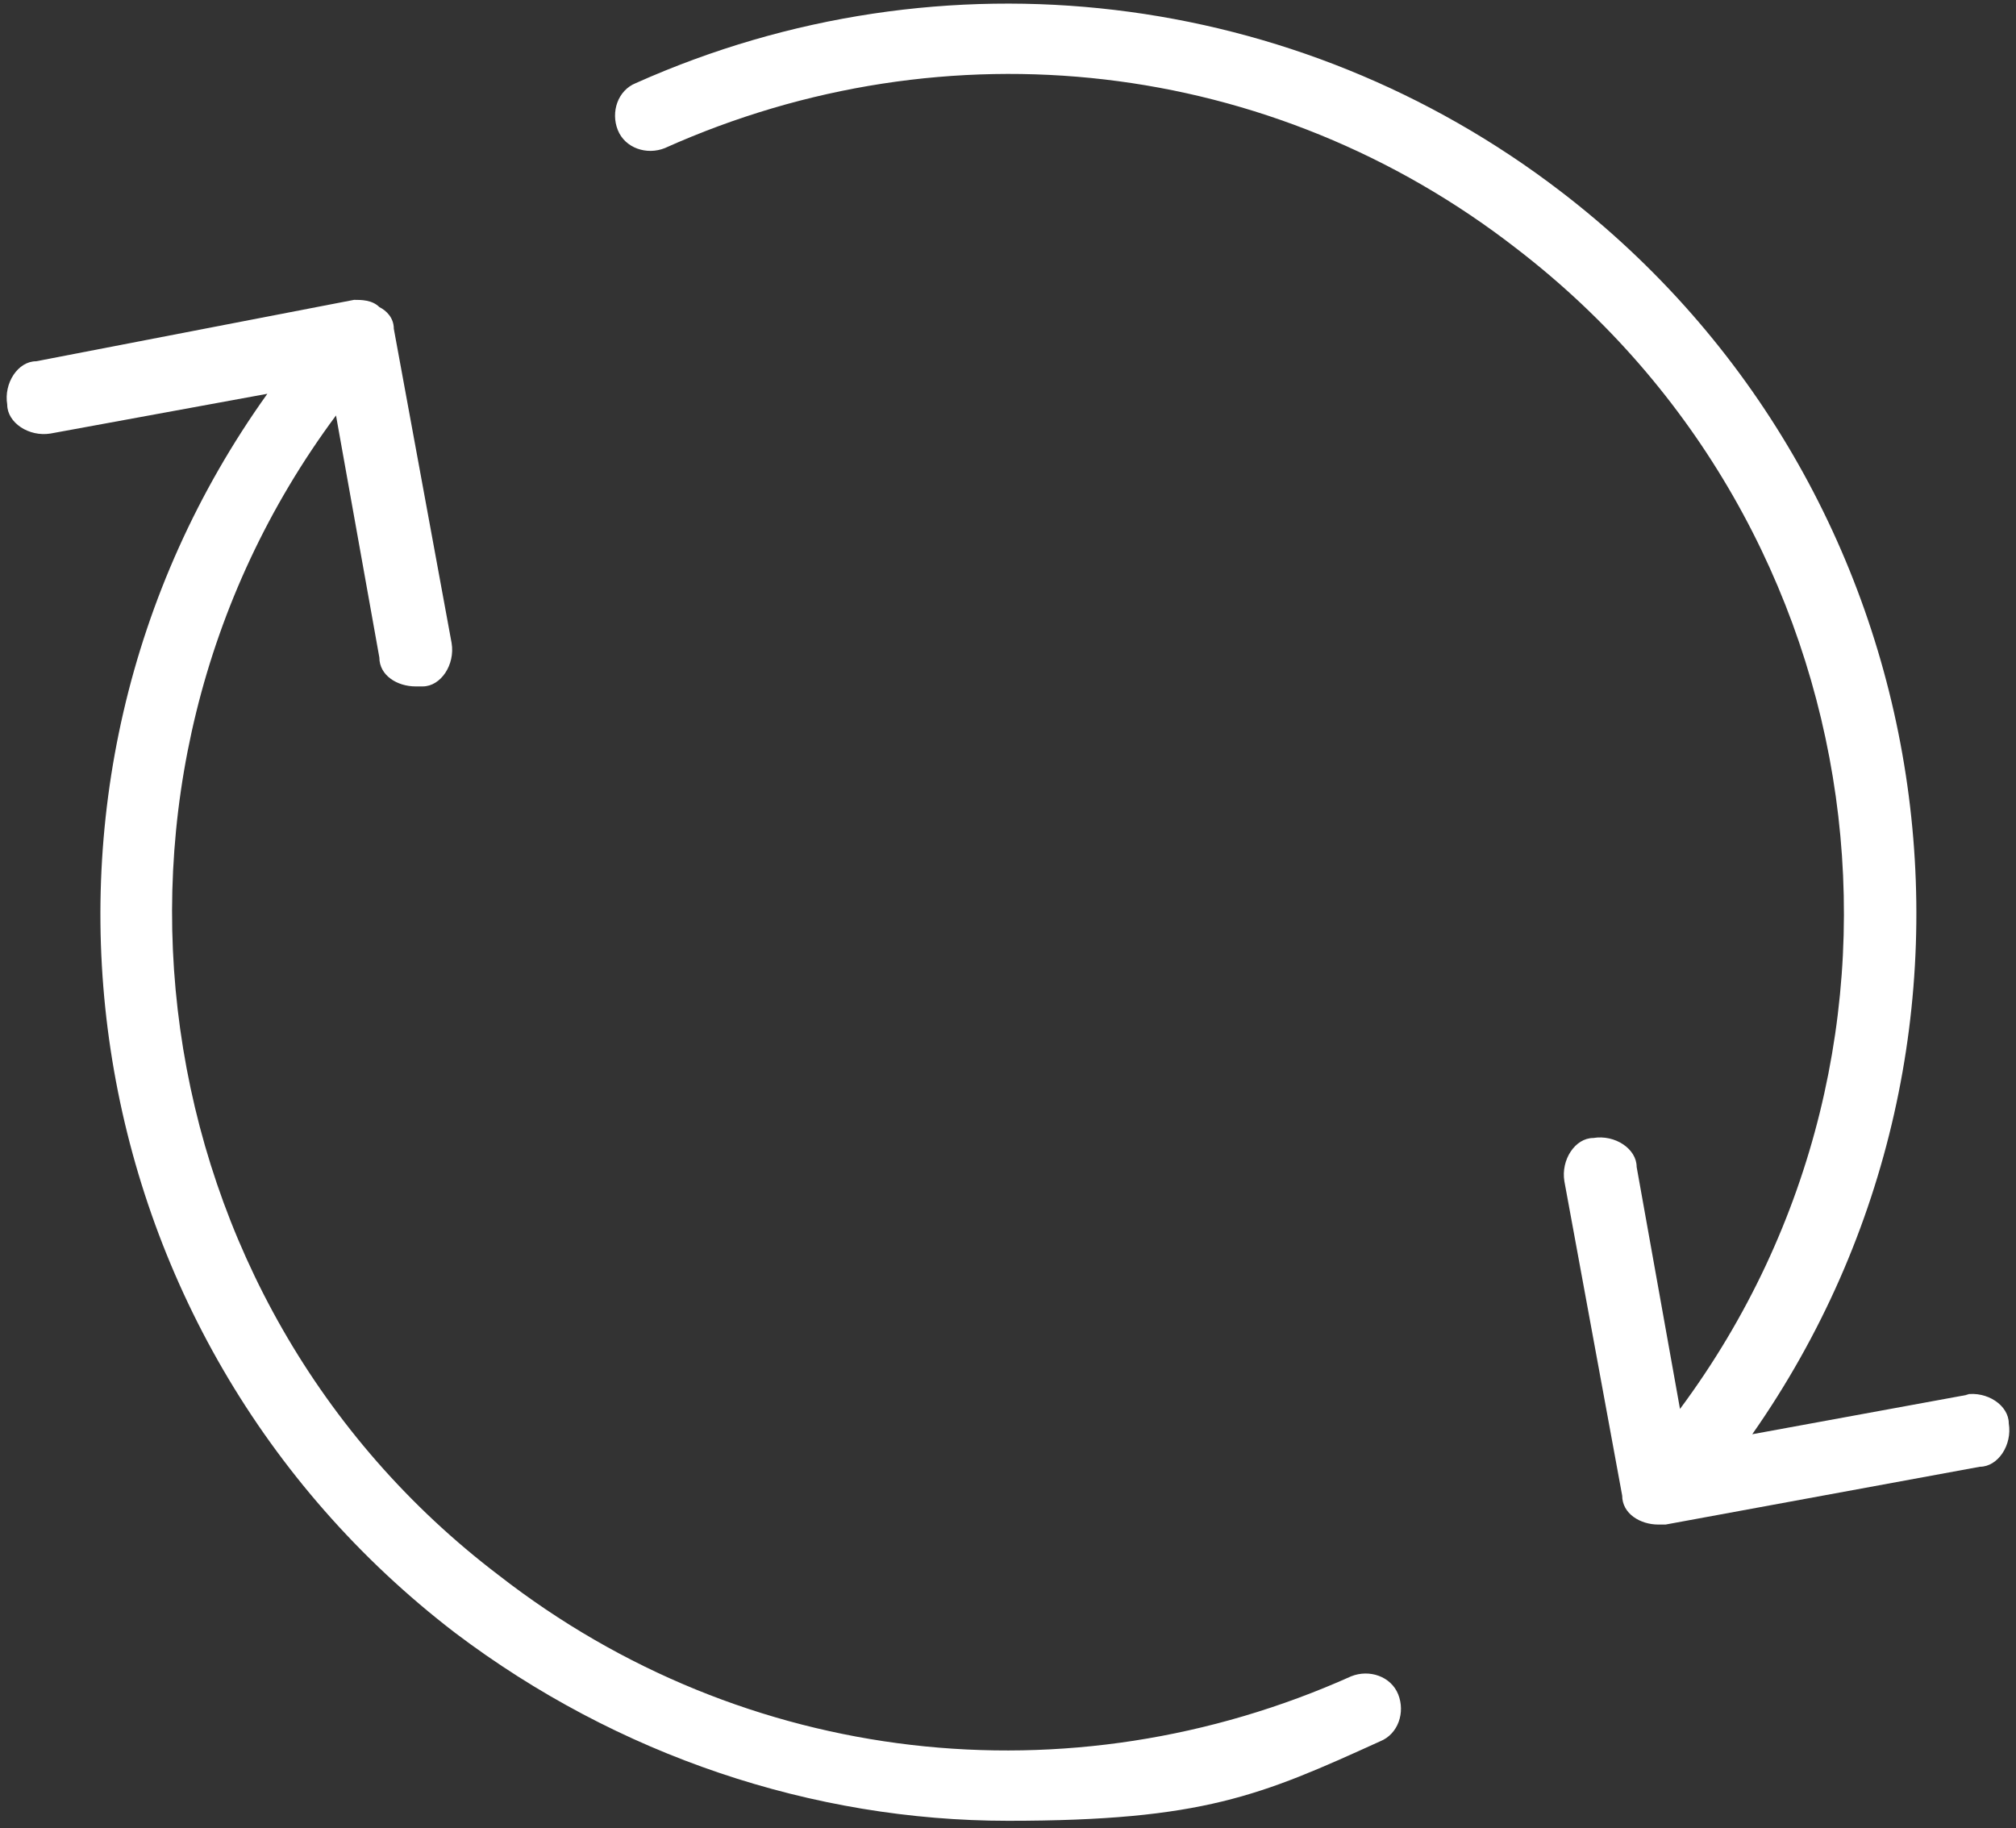 <?xml version="1.0" encoding="UTF-8"?>
<svg id="Layer_1" xmlns="http://www.w3.org/2000/svg" version="1.1" viewBox="0 0 55.8 50.6">
  <rect x="0" y="0" width="55.8" height="50.6" fill="#333333" stroke="none"/>
  <!-- Generator: Adobe Illustrator 29.4.0, SVG Export Plug-In . SVG Version: 2.1.0 Build 152)  -->
  <defs>
    <style>
      .st0 {
        fill: #fff;
      }
    </style>
  </defs>
  <path class="st0" d="M37.4,46.4c-7.8,3.5-16.8,2.5-23.6-2.8C3.8,36,1.8,21.6,9.3,11.5l1.2,6.7c0,.5.5.8,1,.8s.1,0,.2,0c.5,0,.9-.6.8-1.2l-1.6-8.7c0-.3-.2-.5-.4-.6-.2-.2-.5-.2-.7-.2L1,10c-.5,0-.9.6-.8,1.2,0,.5.6.9,1.2.8l6-1.1C-.4,21.8,1.9,37,12.6,45.2c4.5,3.4,9.9,5.2,15.3,5.2s7-.7,10.3-2.2c.5-.2.7-.8.5-1.3-.2-.5-.8-.7-1.3-.5Z"/>
  <path class="st0" d="M54.5,38.6l-6,1.1c7.7-11,5.4-26.2-5.3-34.4C35.9-.3,26.1-1.5,17.6,2.3c-.5.2-.7.8-.5,1.3.2.5.8.7,1.3.5,7.8-3.5,16.8-2.5,23.6,2.8,10,7.7,12,22,4.5,32.1l-1.2-6.7c0-.5-.6-.9-1.2-.8-.5,0-.9.6-.8,1.2l1.6,8.7c0,.5.5.8,1,.8s.1,0,.2,0l8.7-1.6c.5,0,.9-.6.8-1.2,0-.5-.6-.9-1.2-.8Z"/>
</svg>